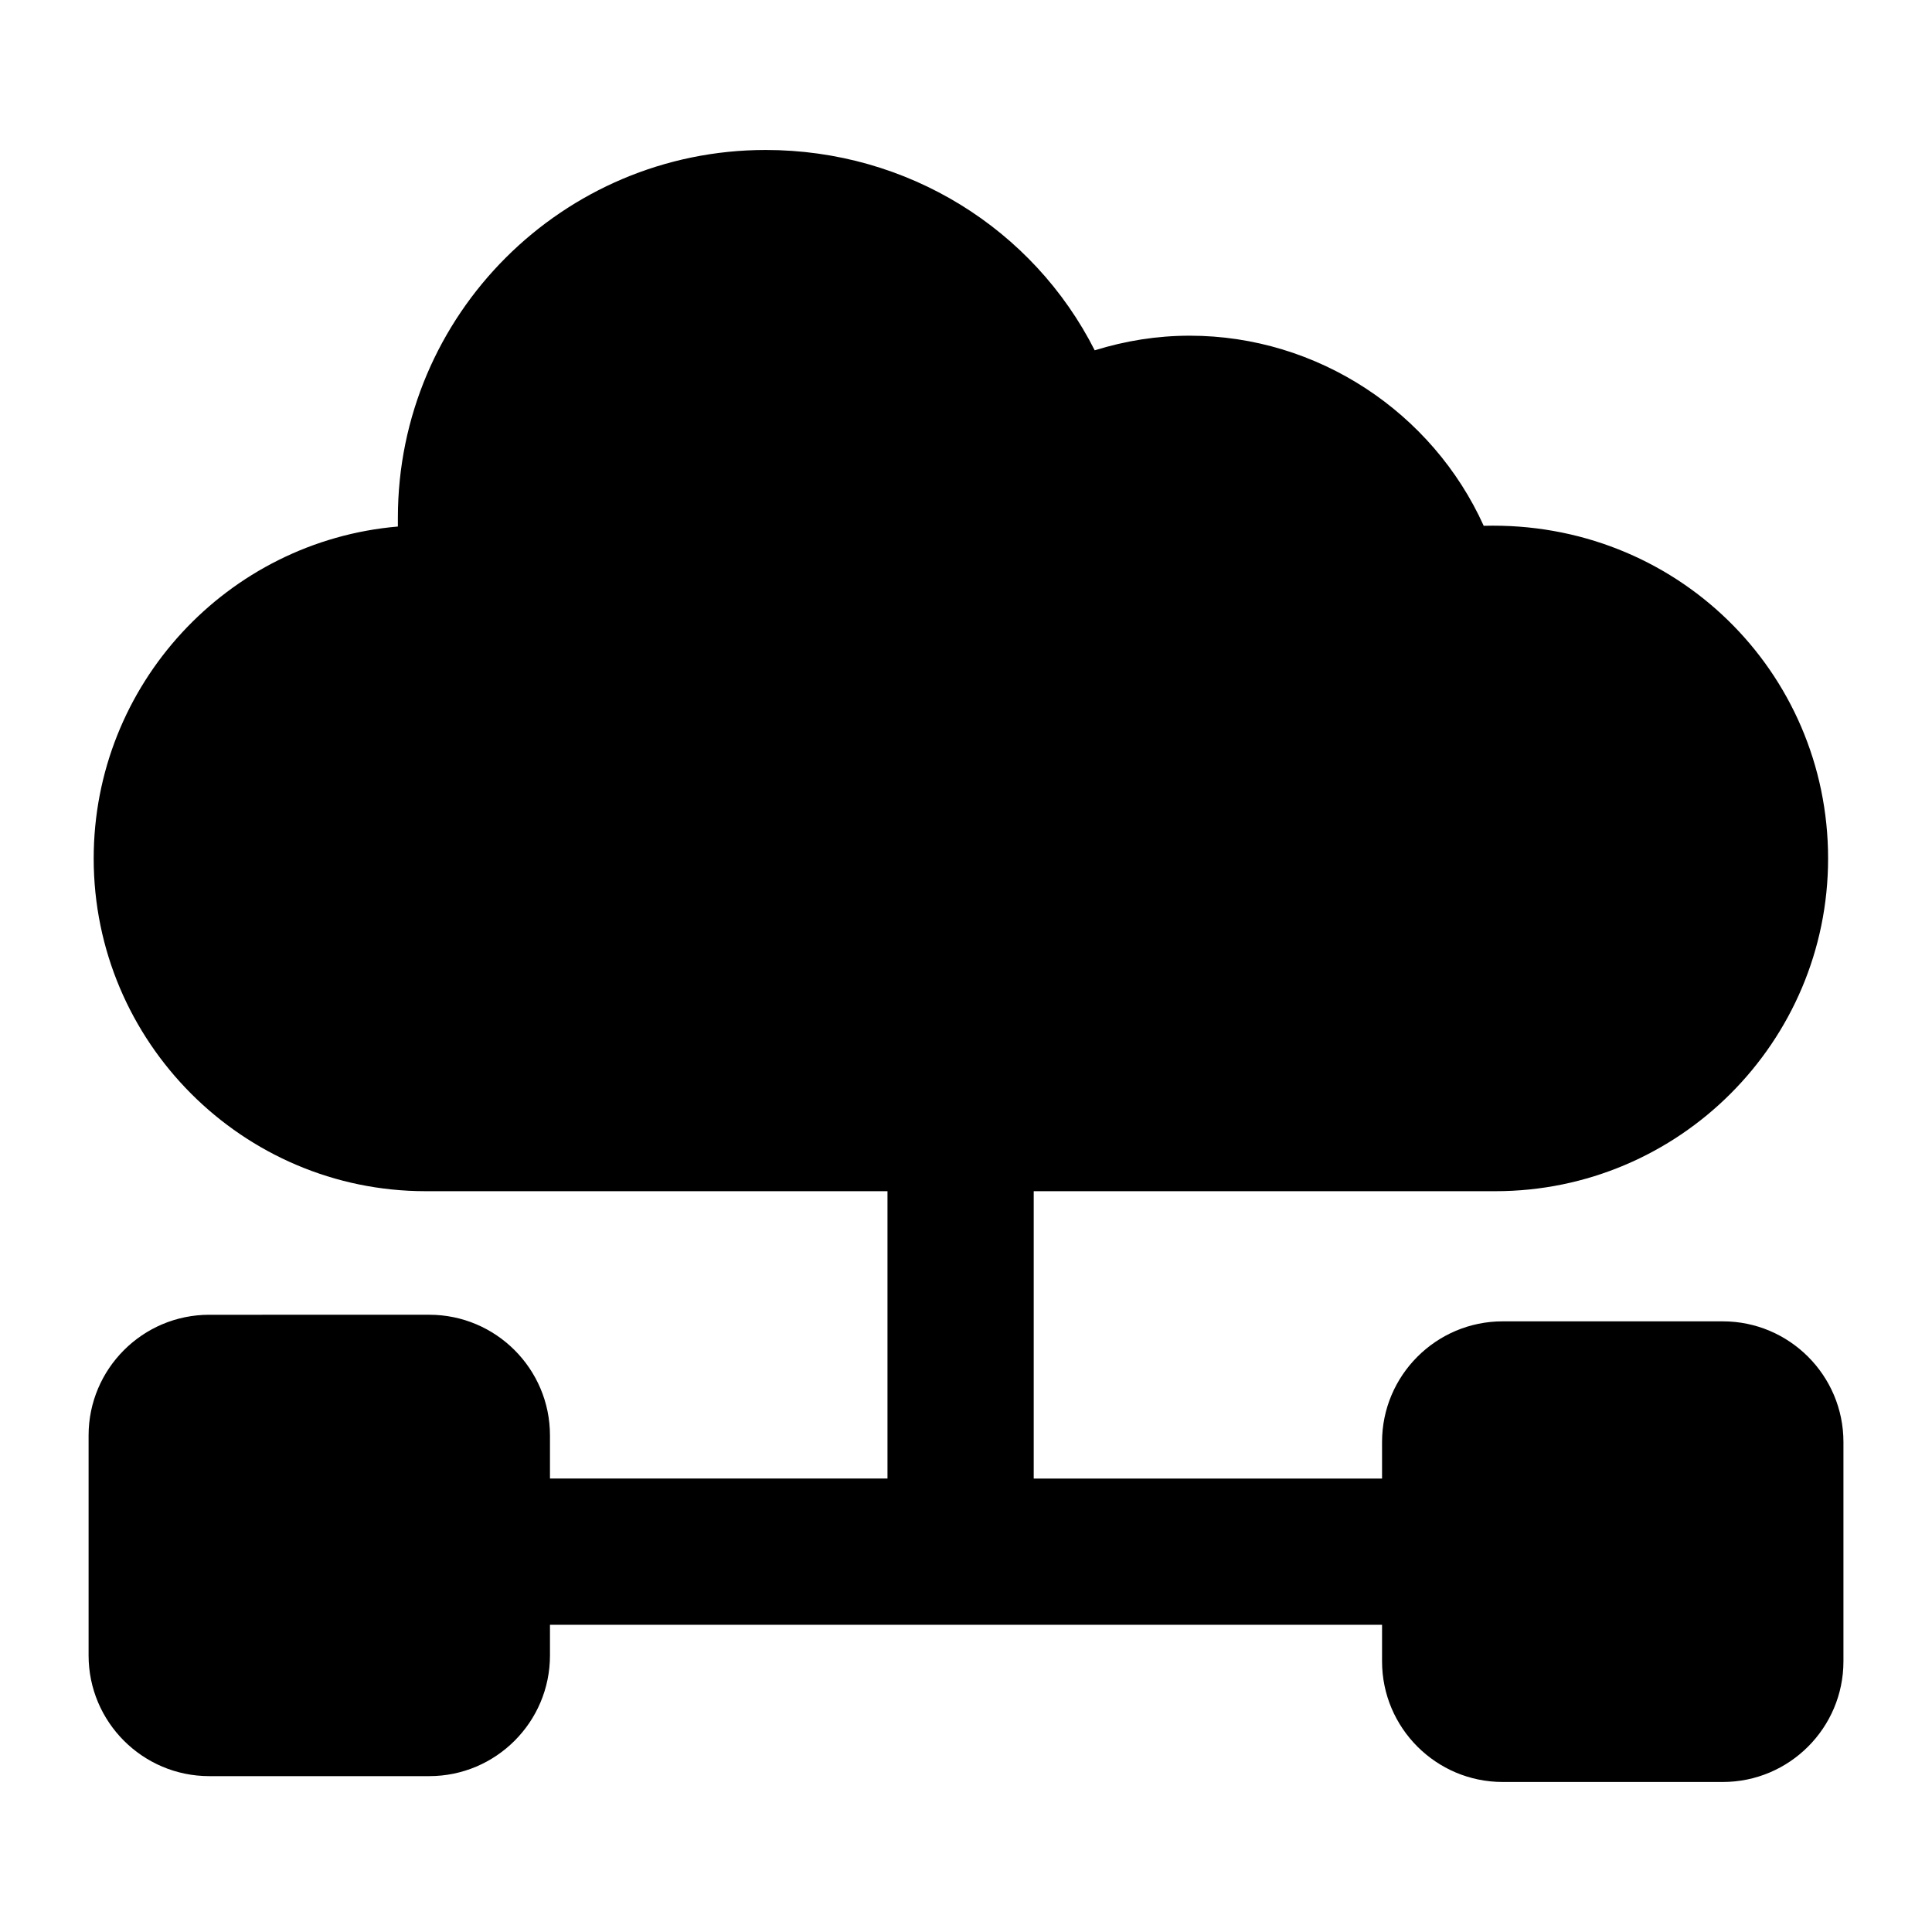 <?xml version="1.0" encoding="UTF-8"?>
<!-- Uploaded to: ICON Repo, www.svgrepo.com, Generator: ICON Repo Mixer Tools -->
<svg fill="#000000" width="800px" height="800px" version="1.1" viewBox="144 144 512 512" xmlns="http://www.w3.org/2000/svg">
 <path d="m600.55 494.17h-58.324c-17.633 0-31.969 14.34-31.969 31.973v9.688h-92.312v-76.152h122.35c48.637 0 88.168-39.531 88.168-88.168 0-49.605-40.5-89.523-91.266-88.168-13.566-30.035-43.988-50.379-77.898-50.379-8.723 0-17.055 1.355-25.191 3.875-16.277-32.168-49.605-53.094-87.199-53.094-53.676 0-97.469 43.598-97.469 97.469v2.324c-45.152 3.875-80.613 41.855-80.613 87.973 0 48.637 39.531 88.168 87.973 88.168h122.39v76.152h-89.445v-11.434c0-17.633-14.344-31.973-31.977-31.973l-58.324 0.004c-17.633 0-31.969 14.336-31.969 31.969v58.324c0 17.633 14.34 31.973 31.969 31.973h58.324c17.633 0 31.977-14.34 31.977-31.973v-8.141h220.51v9.691c0 17.633 14.34 31.973 31.969 31.973h58.324c17.641 0.004 31.98-14.336 31.98-31.969v-58.133c0-17.633-14.34-31.973-31.977-31.973z"/>
</svg>
